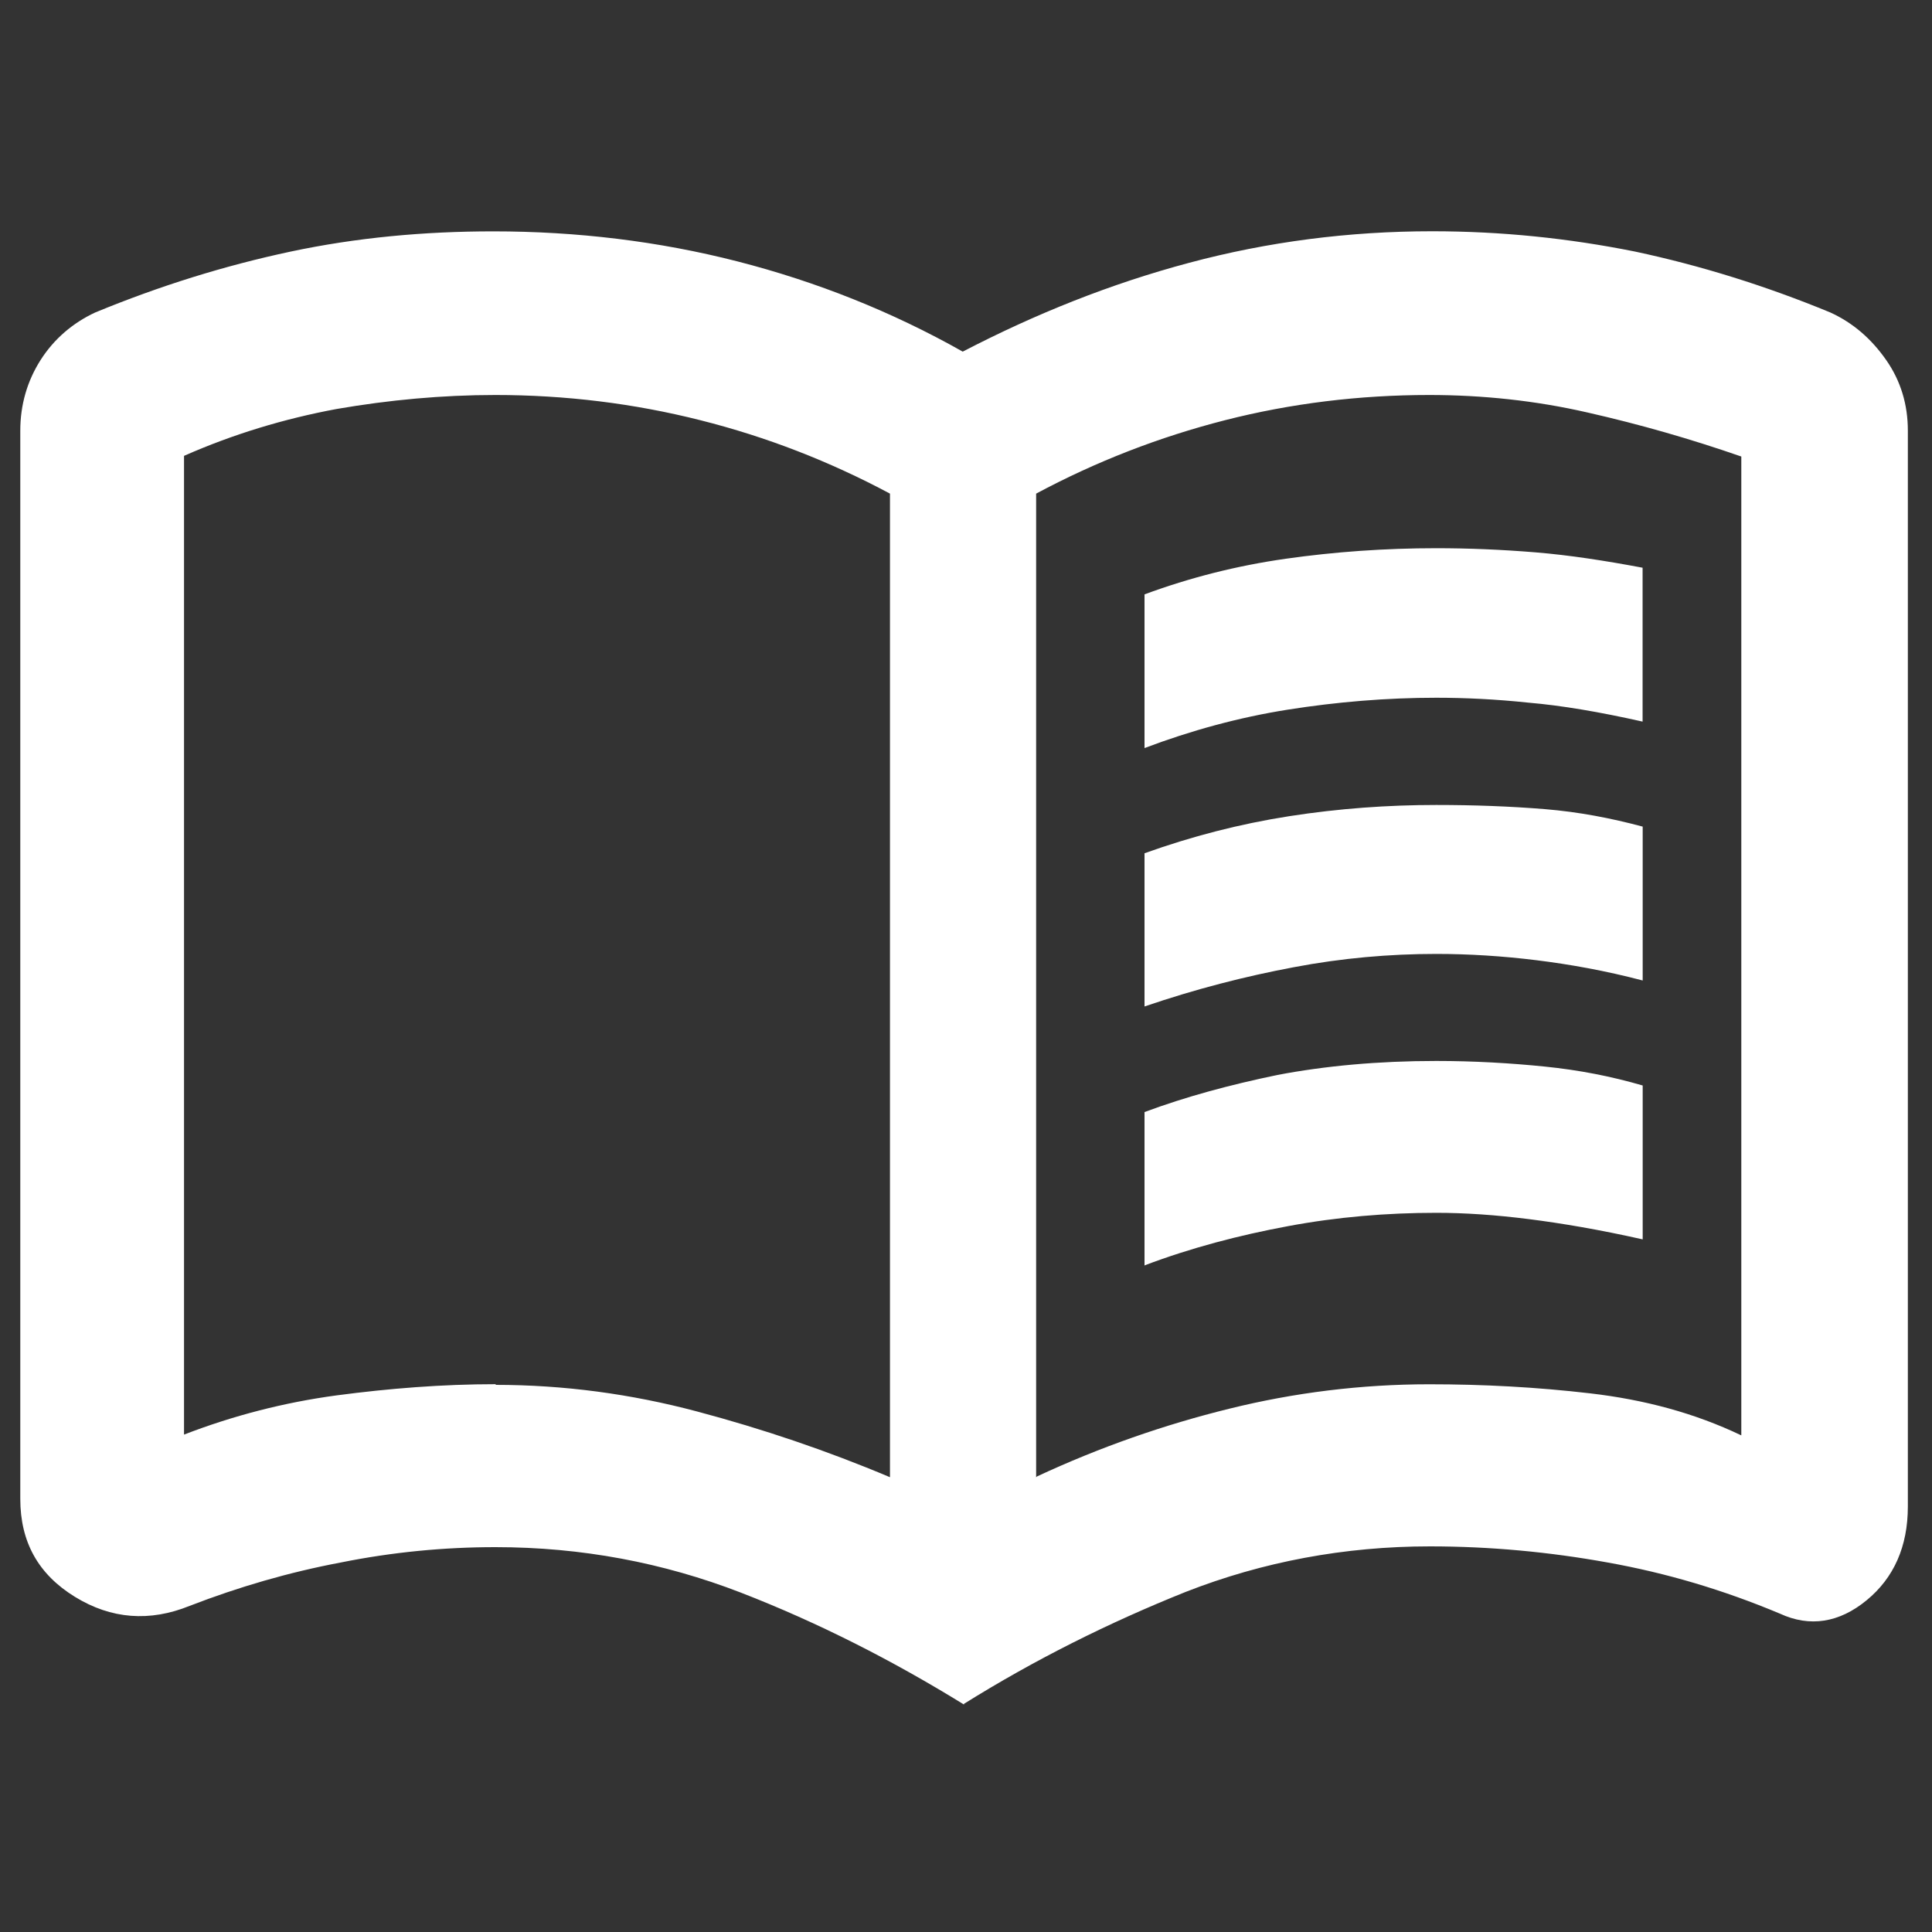 <svg xmlns="http://www.w3.org/2000/svg" id="Capa_1" viewBox="0 0 200 200"><rect x="0" y="0" width="200" height="200" fill="#333333" stroke="none"/><defs><style>      .st0 {        fill: #fff;      }    </style></defs><path class="st0" d="M118.48,77.46v-15.93c4.71-1.74,9.56-2.97,14.63-3.69,5.07-.72,10.28-1.09,15.57-1.09,3.33,0,6.74.14,10.28.43s7.24.87,11.08,1.59v15.93c-4.49-1.01-8.4-1.67-11.8-1.96-3.4-.36-6.59-.51-9.56-.51-5.14,0-10.28.43-15.35,1.23-5.07.8-10.07,2.17-14.85,3.98ZM118.48,131.05v-15.93c4.27-1.59,8.84-2.82,13.76-3.84,4.92-.94,10.43-1.45,16.44-1.45,3.91,0,7.68.22,11.23.58s6.88,1.01,10.14,1.96v15.93c-4.49-1.01-8.4-1.67-11.8-2.1s-6.59-.65-9.56-.65c-5.14,0-10.28.43-15.35,1.38-5.07.94-10.07,2.25-14.85,4.06v.07ZM118.48,104.26v-15.93c4.85-1.74,9.85-3.04,14.99-3.84,5.14-.8,10.21-1.16,15.21-1.16,3.91,0,7.68.14,11.23.43,3.55.29,6.88.94,10.14,1.81v15.93c-3.84-1.01-7.53-1.67-11.01-2.1s-6.95-.65-10.36-.65c-4.85,0-9.78.43-14.77,1.38-5,.94-10.14,2.25-15.43,4.06v.07ZM51.28,143.36c7.1,0,14.05.94,20.86,2.75s13.47,4.06,19.99,6.81V51.1c-6.23-3.33-12.75-5.87-19.63-7.6-6.88-1.74-13.98-2.61-21.22-2.61-5.5,0-11.01.51-16.44,1.45-5.43,1.01-10.72,2.61-15.79,4.85v101.32c5.07-1.96,10.36-3.33,15.79-4.06,5.43-.72,10.94-1.16,16.51-1.16l-.07.07ZM107.33,152.85c6.52-3.04,13.18-5.36,19.92-7.02,6.74-1.67,13.69-2.53,20.71-2.53,5.58,0,11.08.29,16.66.94,5.58.65,10.79,2.03,15.64,4.35V47.26c-5.21-1.81-10.5-3.33-15.93-4.56-5.36-1.23-10.86-1.81-16.37-1.81-7.24,0-14.34.87-21.15,2.61-6.81,1.74-13.33,4.27-19.55,7.6v101.83l.07-.07ZM99.8,176.46c-7.39-4.56-15.06-8.47-23.1-11.59-8.04-3.11-16.51-4.71-25.42-4.71-5.29,0-10.65.51-16.01,1.59-5.36,1.01-10.57,2.53-15.64,4.49-4.13,1.67-8.11,1.38-11.88-.94-3.77-2.32-5.65-5.65-5.65-10.14V44.58c0-2.68.72-5.14,2.1-7.31,1.38-2.17,3.33-3.84,5.65-4.92,6.66-2.75,13.4-4.85,20.21-6.3,6.81-1.45,13.83-2.1,21-2.1,8.62,0,17.09,1.01,25.28,3.11s16.01,5.21,23.32,9.34c7.53-3.91,15.28-7.02,23.46-9.2,8.11-2.17,16.51-3.26,25.13-3.26,7.17,0,14.12.72,21,2.1,6.81,1.45,13.54,3.55,20.21,6.3,2.39,1.09,4.27,2.75,5.79,4.92,1.52,2.17,2.25,4.64,2.25,7.31v111.39c0,4.13-1.45,7.39-4.27,9.7-2.82,2.32-5.87,2.82-8.98,1.38-5.87-2.46-11.73-4.2-17.82-5.29-6.01-1.09-12.17-1.67-18.4-1.67-8.84,0-17.31,1.59-25.28,4.71-7.97,3.19-15.64,7.02-22.96,11.59v.07Z"></path></svg>